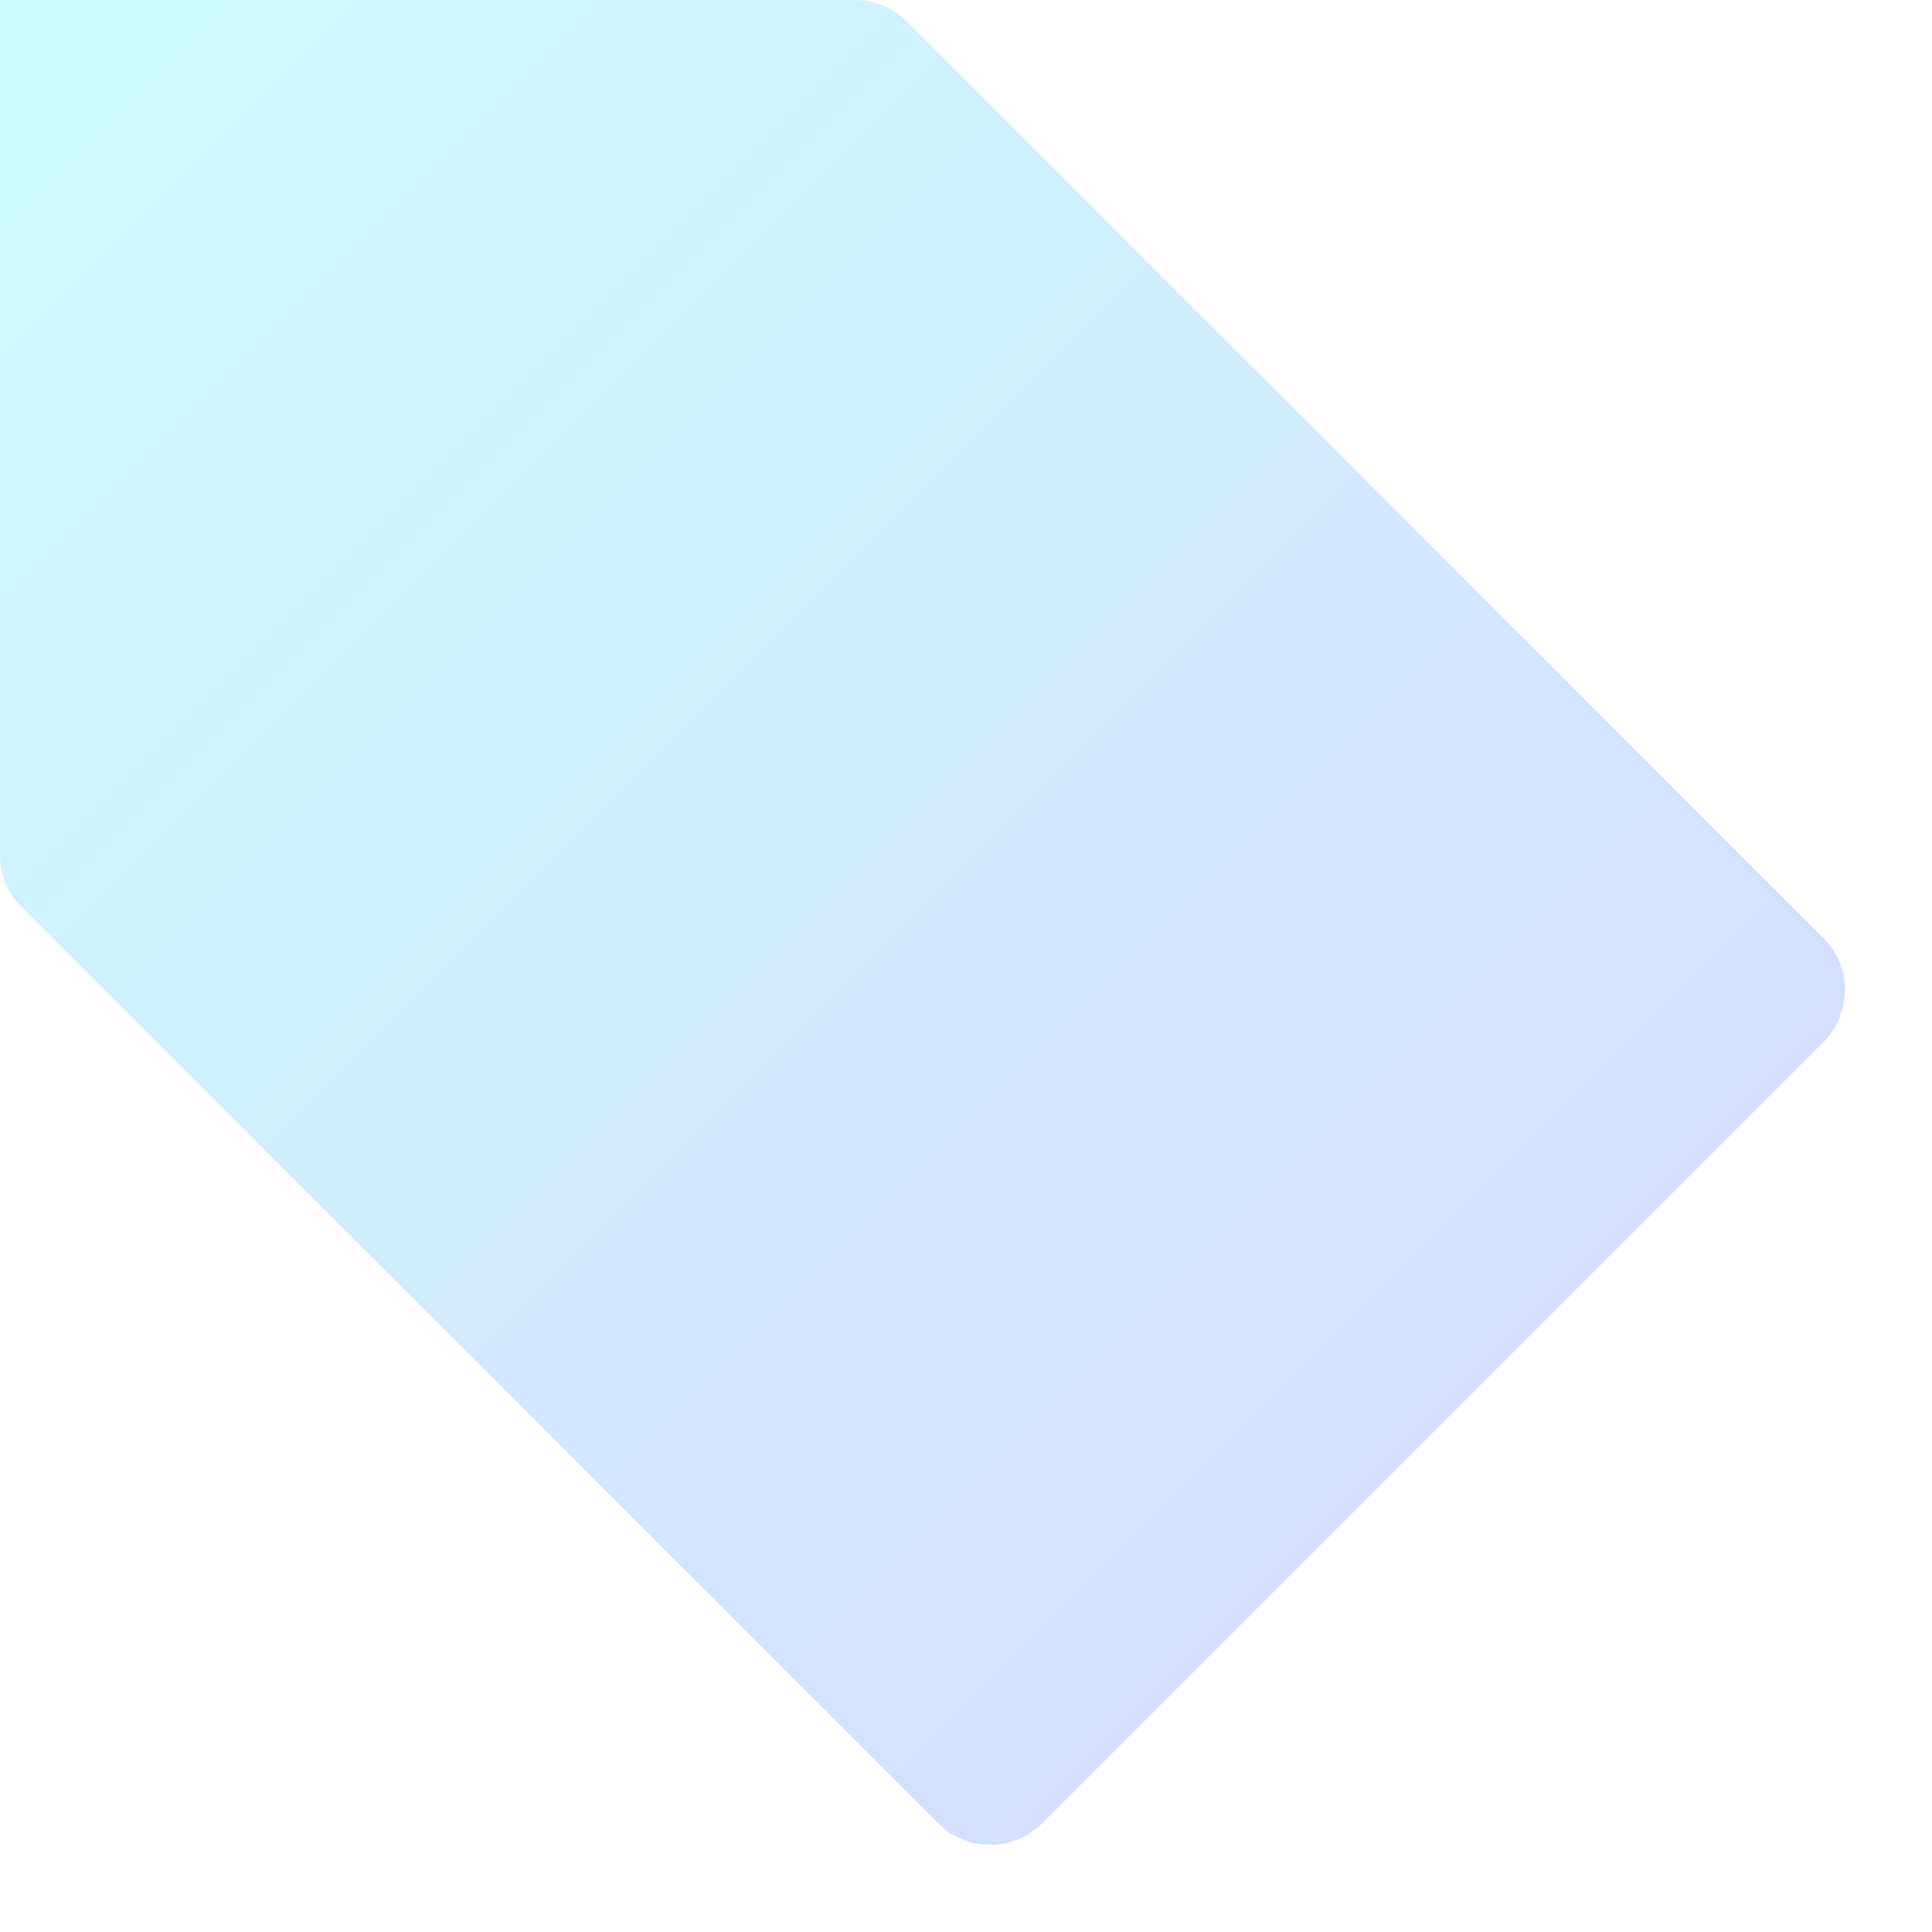 <?xml version="1.0" encoding="utf-8"?>
<svg xmlns="http://www.w3.org/2000/svg" fill="none" height="100%" overflow="visible" preserveAspectRatio="none" style="display: block;" viewBox="0 0 18 18" width="100%">
<path d="M16.986 9.711L9.711 16.986C9.582 17.115 9.407 17.188 9.225 17.188C9.043 17.188 8.868 17.115 8.739 16.986L0.201 8.451C0.072 8.322 8.43914e-05 8.148 0 7.966V0H7.966C8.148 8.43914e-05 8.322 0.072 8.451 0.201L16.986 8.736C17.051 8.8 17.102 8.876 17.136 8.96C17.171 9.043 17.189 9.133 17.189 9.224C17.189 9.314 17.171 9.404 17.136 9.488C17.102 9.571 17.051 9.647 16.986 9.711Z" fill="url(#paint0_linear_0_10303)" id="Vector" opacity="0.2"/>
<defs>
<linearGradient gradientUnits="userSpaceOnUse" id="paint0_linear_0_10303" x1="0" x2="15.218" y1="0.537" y2="15.757">
<stop stop-color="#00E8FF"/>
<stop offset="1" stop-color="#2C4CF6"/>
</linearGradient>
</defs>
</svg>